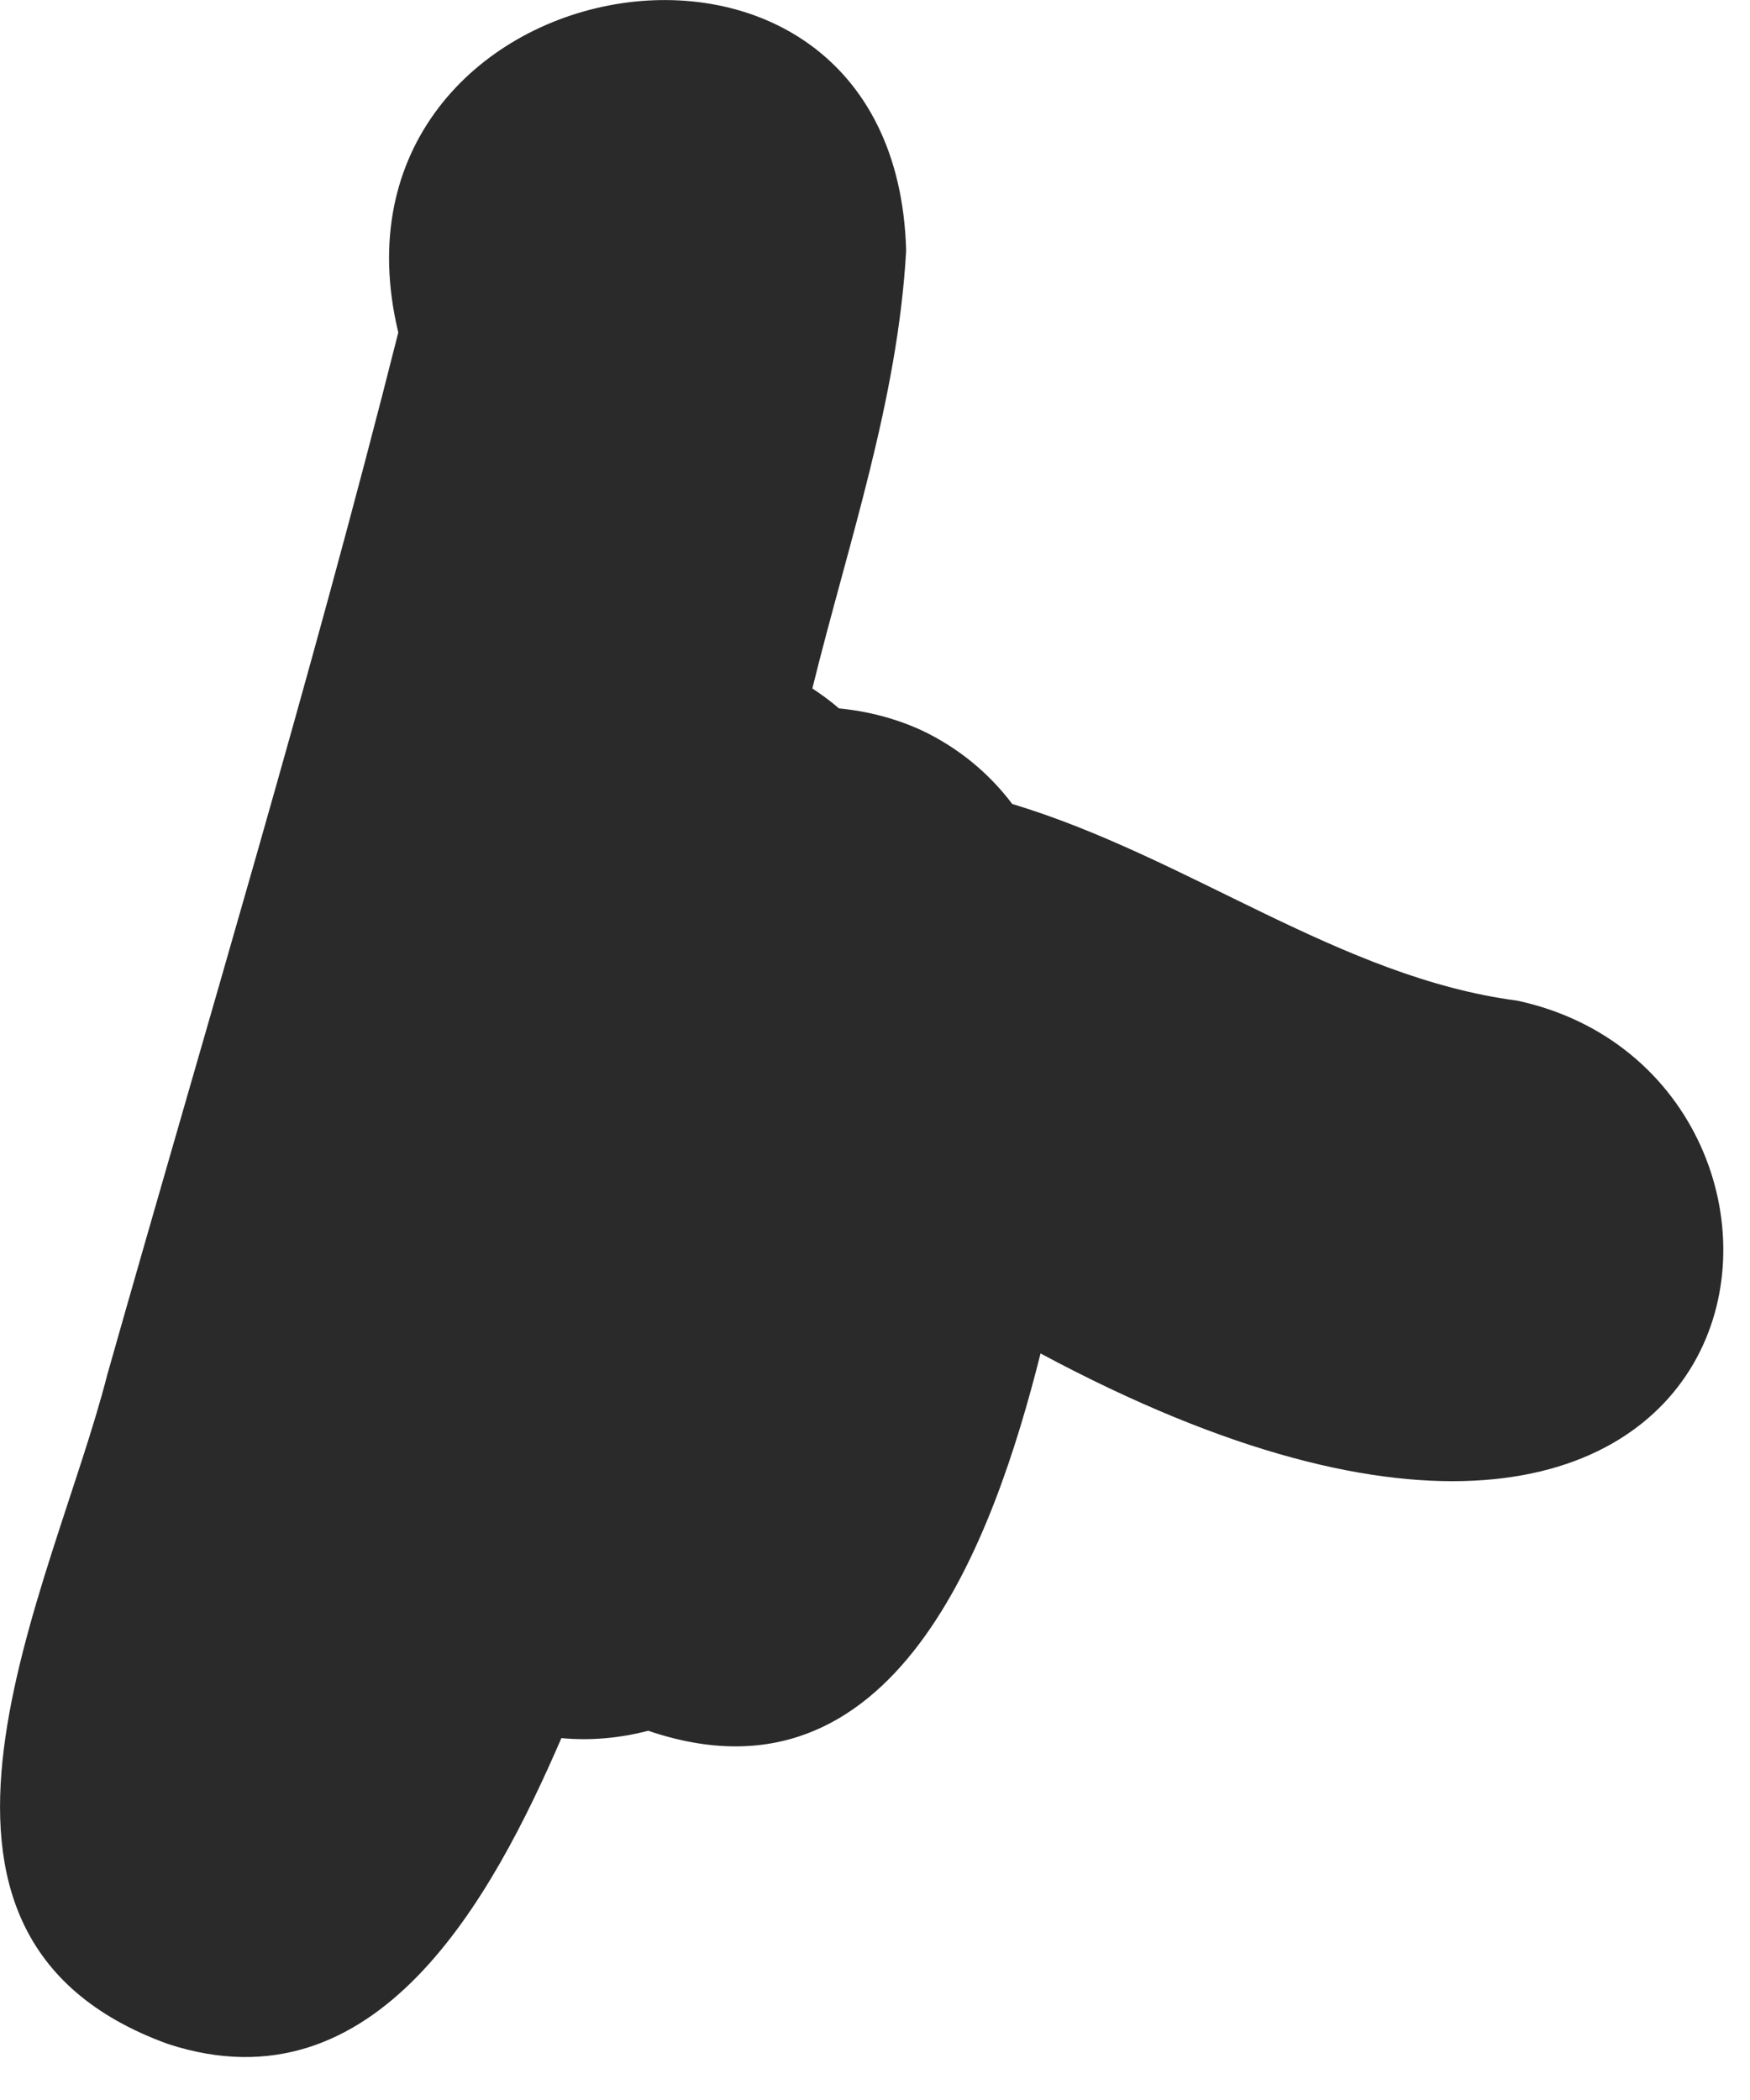 <?xml version="1.0" encoding="utf-8"?>
<svg xmlns="http://www.w3.org/2000/svg" fill="none" height="100%" overflow="visible" preserveAspectRatio="none" style="display: block;" viewBox="0 0 5 6" width="100%">
<path d="M0.48 5.84C-0.383 5.527 0.15 4.542 0.307 3.926C0.588 2.935 0.886 1.949 1.138 0.95C0.883 -0.108 2.558 -0.414 2.589 0.716C2.565 1.145 2.423 1.553 2.321 1.967C2.348 1.985 2.373 2.003 2.397 2.024C2.48 2.032 2.56 2.053 2.634 2.087C2.737 2.136 2.825 2.208 2.892 2.297C3.396 2.449 3.83 2.793 4.335 2.859C5.361 3.08 5.13 5.024 2.973 3.867C2.838 4.404 2.556 5.185 1.852 4.945C1.772 4.966 1.687 4.974 1.604 4.966C1.406 5.423 1.077 6.035 0.48 5.84Z" fill="#2A2A2A" id="Vector"/>
</svg>